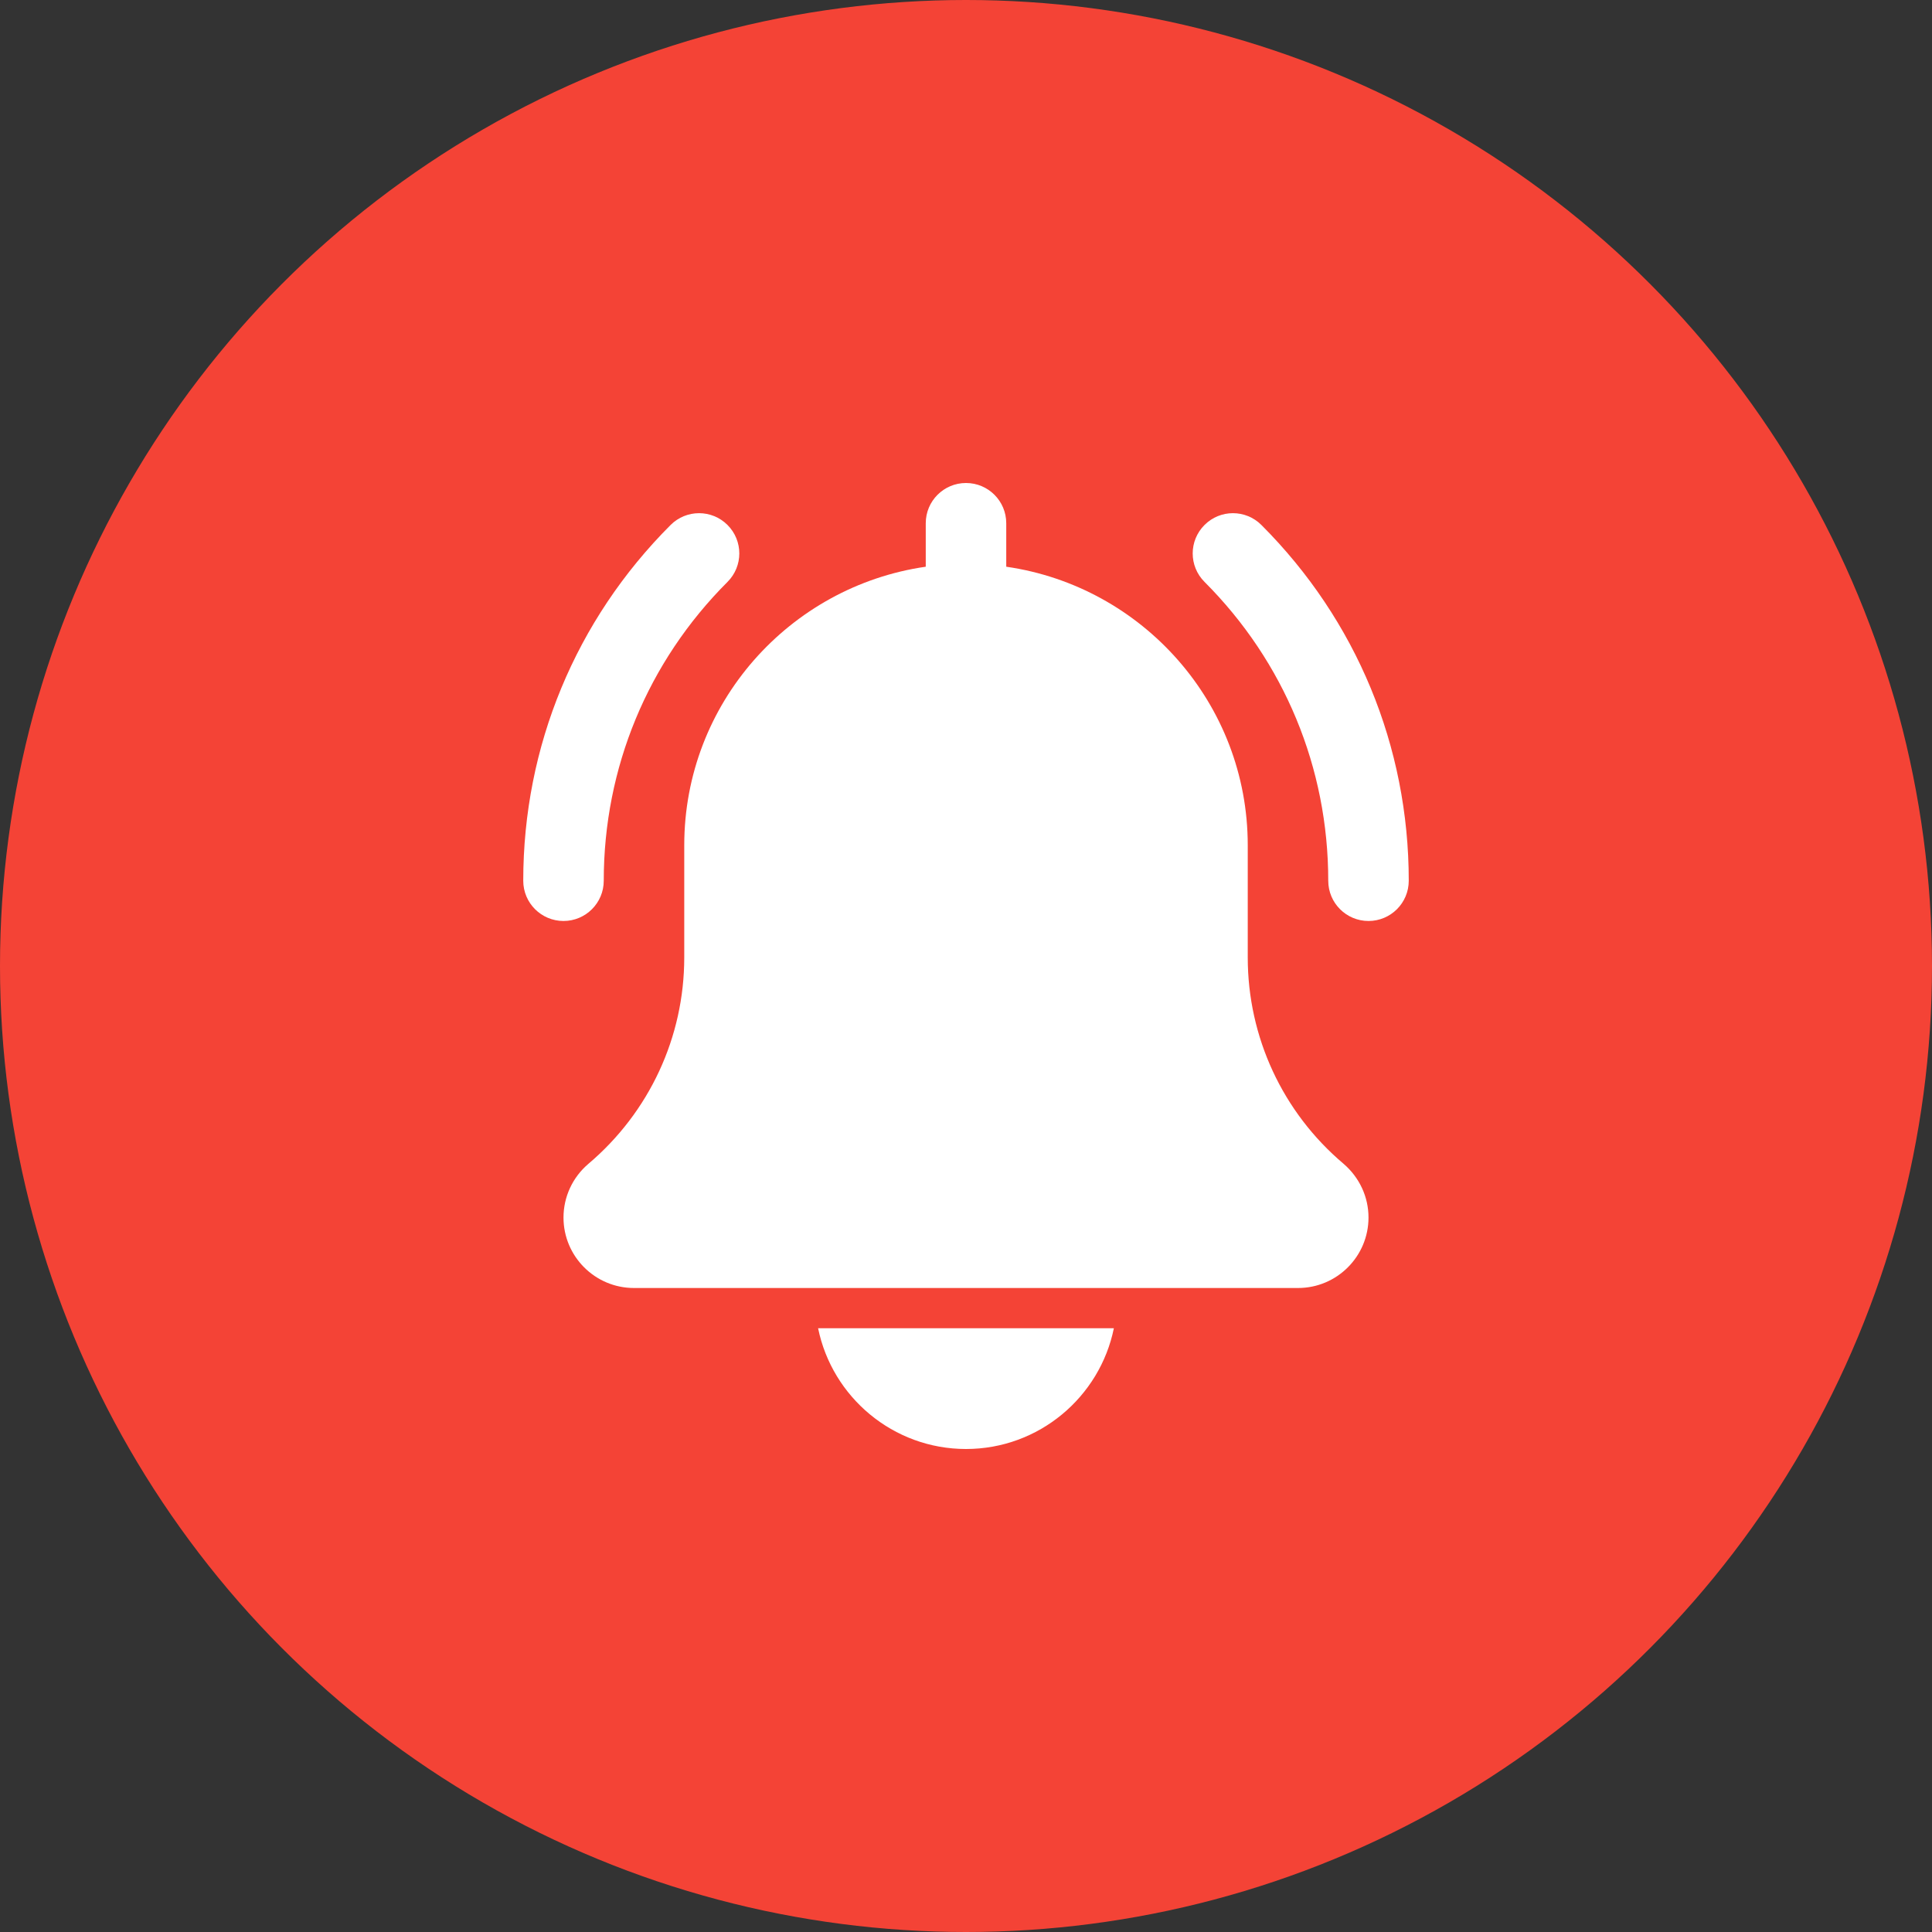 <svg width="60" height="60" viewBox="0 0 60 60" fill="none" xmlns="http://www.w3.org/2000/svg">
<rect x="0" y="0" width="60" height="60" fill="#333333" stroke="none"/>
<g clip-path="url(#clip0_193_657)">
<circle cx="30" cy="30" r="30" fill="#F44336"/>
<g clip-path="url(#clip1_193_657)">
<path d="M42.5 28.602C41.81 28.602 41.25 28.043 41.25 27.352C41.25 23.846 39.885 20.551 37.407 18.071C36.918 17.582 36.918 16.793 37.407 16.304C37.895 15.815 38.685 15.815 39.174 16.304C42.125 19.255 43.75 23.179 43.75 27.352C43.75 28.043 43.19 28.602 42.5 28.602Z" fill="white"/>
<path d="M17.5 28.602C16.81 28.602 16.25 28.043 16.25 27.352C16.25 23.179 17.875 19.255 20.826 16.304C21.315 15.815 22.105 15.815 22.594 16.304C23.082 16.793 23.082 17.582 22.594 18.071C20.115 20.55 18.75 23.846 18.75 27.352C18.75 28.043 18.19 28.602 17.5 28.602Z" fill="white"/>
<path d="M41.724 36.141C39.834 34.544 38.75 32.209 38.75 29.735V26.25C38.75 21.851 35.483 18.21 31.25 17.6V16.25C31.25 15.559 30.69 15 30 15C29.31 15 28.75 15.559 28.75 16.25V17.6C24.516 18.21 21.25 21.851 21.25 26.25V29.735C21.25 32.209 20.166 34.544 18.265 36.151C17.779 36.568 17.5 37.172 17.5 37.812C17.5 39.019 18.481 40 19.688 40H40.312C41.519 40 42.5 39.019 42.5 37.812C42.5 37.172 42.221 36.568 41.724 36.141Z" fill="white"/>
<path d="M30 45C32.264 45 34.157 43.386 34.592 41.25H25.407C25.842 43.386 27.736 45 30 45Z" fill="white"/>
</g>
</g>
<defs>
<clipPath id="clip0_193_657">
<rect width="60" height="60" fill="white"/>
</clipPath>
<clipPath id="clip1_193_657">
<rect width="30" height="30" fill="white" transform="translate(15 15)"/>
</clipPath>
</defs>
</svg>
